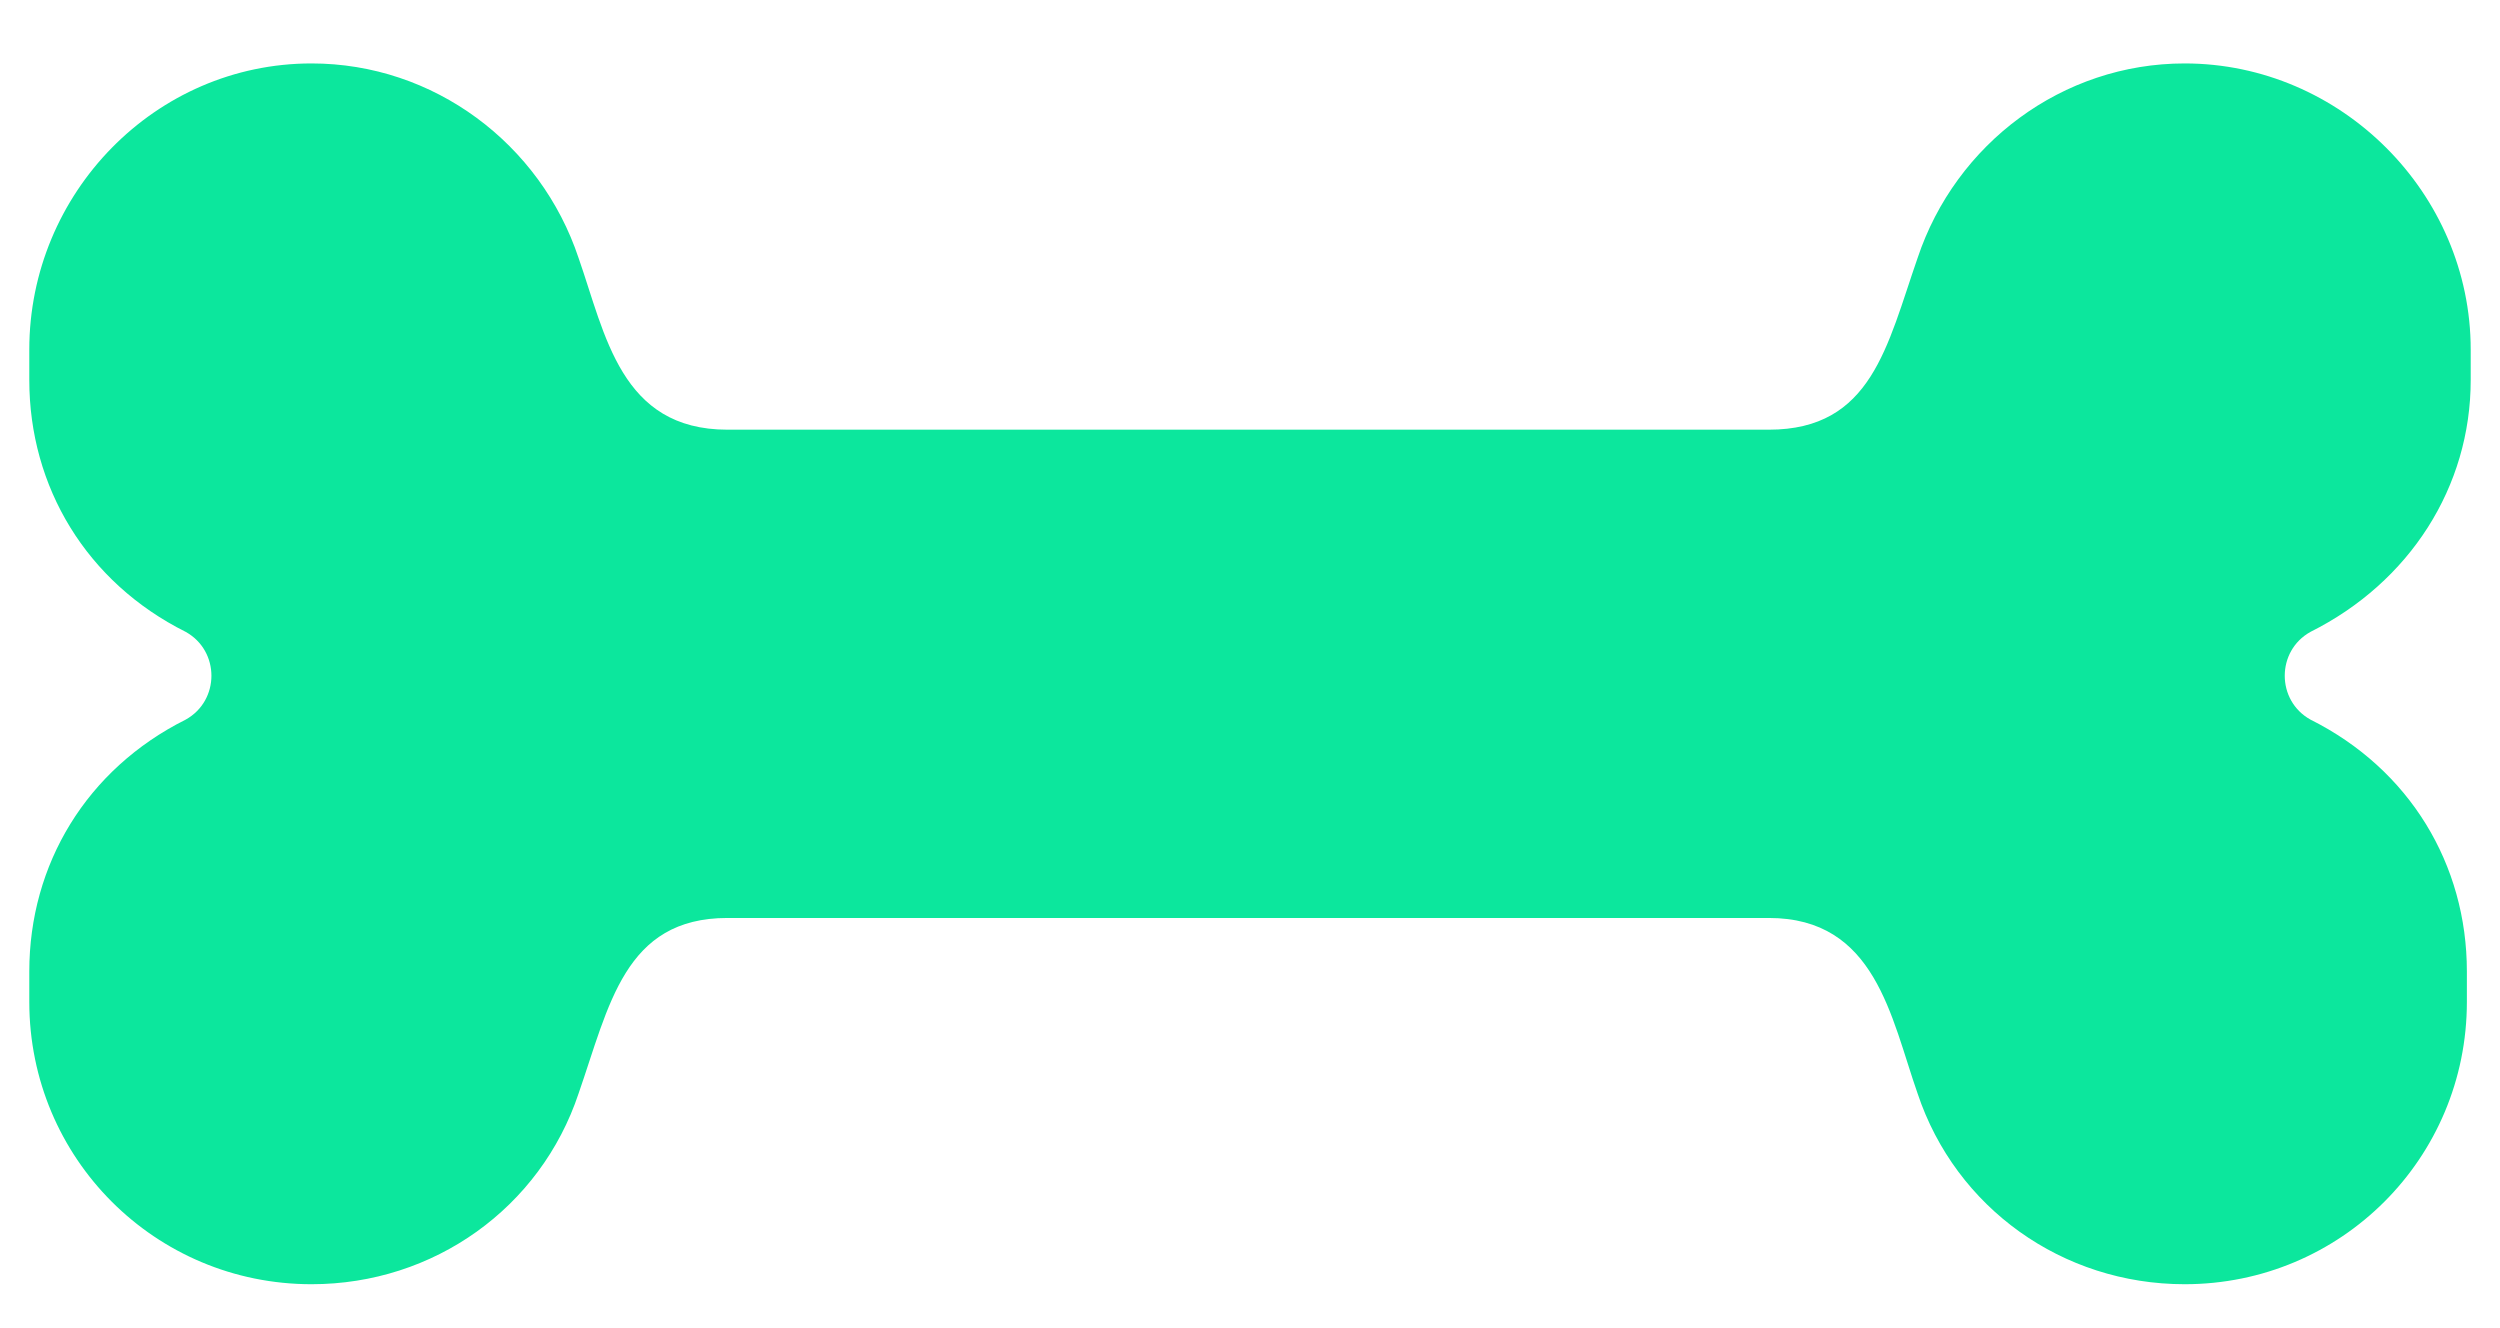 <svg width="32" height="17" viewBox="0 0 32 17" fill="none" xmlns="http://www.w3.org/2000/svg">
<path d="M29.574 8.088C29.135 8.332 29.135 8.967 29.574 9.211C30.844 9.846 31.576 11.066 31.576 12.434V12.824C31.576 14.826 29.965 16.438 27.963 16.438C26.4 16.438 25.033 15.461 24.545 13.996C24.203 13.02 24.008 11.75 22.641 11.75H9.311C7.992 11.75 7.797 12.873 7.406 13.996C6.918 15.461 5.551 16.438 3.988 16.438C1.986 16.438 0.375 14.826 0.375 12.824V12.434C0.375 11.066 1.107 9.846 2.377 9.211C2.816 8.967 2.816 8.332 2.377 8.088C1.107 7.453 0.375 6.232 0.375 4.865V4.475C0.375 2.473 1.986 0.812 3.988 0.812C5.551 0.812 6.918 1.838 7.406 3.303C7.748 4.279 7.943 5.5 9.311 5.5H22.641C23.959 5.5 24.154 4.426 24.545 3.303C25.033 1.838 26.4 0.812 27.963 0.812C29.965 0.812 31.625 2.473 31.625 4.475V4.865C31.625 6.232 30.844 7.453 29.574 8.088Z" fill="#0CE79D"/>
</svg>
